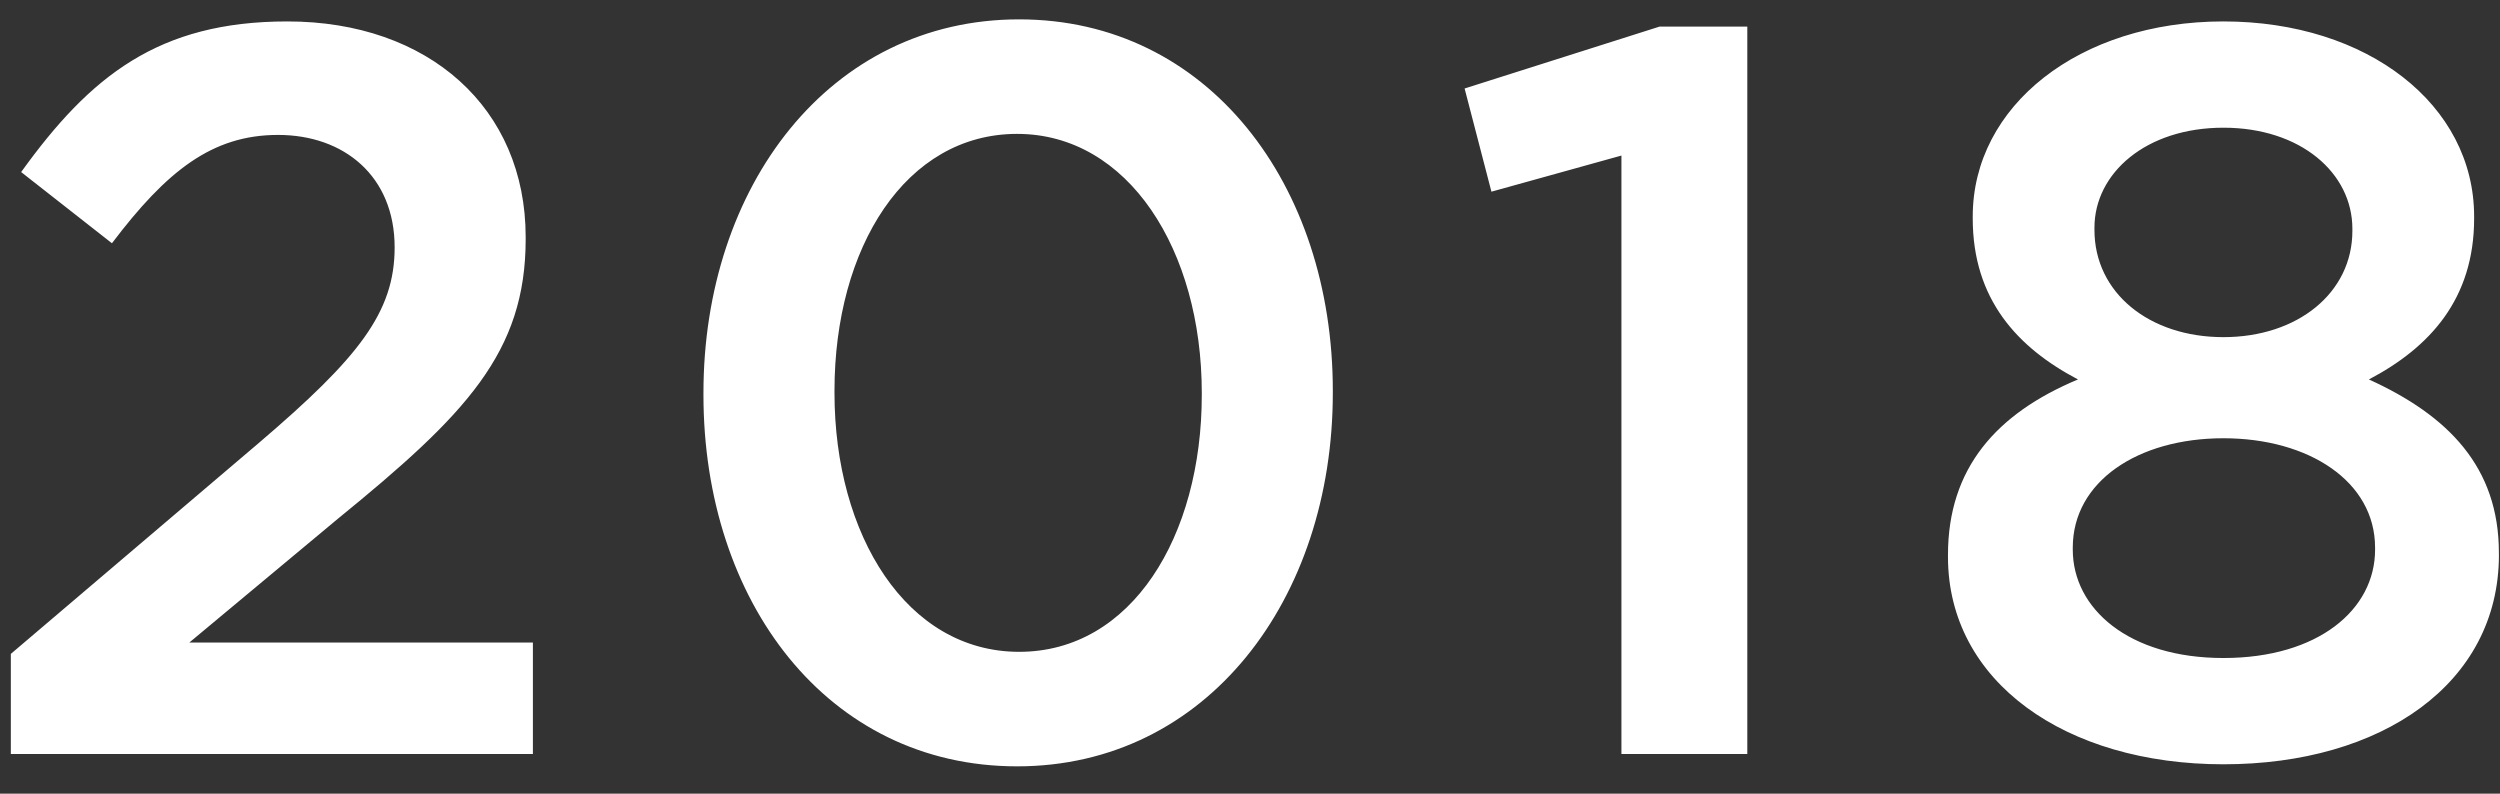 <svg width="63" height="20" fill="none" xmlns="http://www.w3.org/2000/svg"><rect width="100%" height="100%" fill="#333333" stroke="none"/><path fill-rule="evenodd" clip-rule="evenodd" d="M33.587 9.9c0 5.2-3.172 9.412-7.956 9.412-4.784 0-7.904-4.16-7.904-9.36V9.9c0-5.2 3.172-9.412 7.956-9.412 4.758 0 7.904 4.16 7.904 9.36V9.9zm-12.558 0c0 3.588 1.82 6.526 4.654 6.526 2.834 0 4.602-2.912 4.602-6.474V9.9c0-3.588-1.846-6.526-4.654-6.526s-4.602 2.86-4.602 6.474V9.9zM8.515 13.072l-3.744 3.12h8.658V19H.273v-2.522l6.266-5.33c2.496-2.132 3.406-3.276 3.406-4.914C9.945 4.44 8.671 3.4 7.007 3.4c-1.664 0-2.808.91-4.186 2.73L.533 4.336C2.275 1.918 3.991.54 7.241.54c3.562 0 6.006 2.184 6.006 5.434v.052c0 2.86-1.508 4.42-4.732 7.046zm29.07-8.242 3.275-.91V19h3.172V.67h-2.21l-4.914 1.56.676 2.6zm25.388 9.152c0 3.25-2.964 5.278-6.942 5.278s-6.942-2.08-6.942-5.226v-.052c0-2.184 1.222-3.562 3.276-4.42-1.534-.806-2.652-2.028-2.652-4.056v-.052C49.713 2.672 52.39.54 56.03.54c3.64 0 6.318 2.106 6.318 4.914v.052c0 2.028-1.118 3.25-2.652 4.056 2.002.91 3.276 2.21 3.276 4.368v.052zM52.78 5.792c0 1.586 1.378 2.704 3.25 2.704s3.25-1.118 3.25-2.678v-.052c0-1.404-1.3-2.548-3.25-2.548s-3.25 1.144-3.25 2.522v.052zm-.546 8.06c0 1.482 1.404 2.73 3.796 2.73s3.822-1.222 3.822-2.73V13.8c0-1.664-1.664-2.756-3.822-2.756-2.158 0-3.796 1.092-3.796 2.756v.052z" fill="#fff"/></svg>